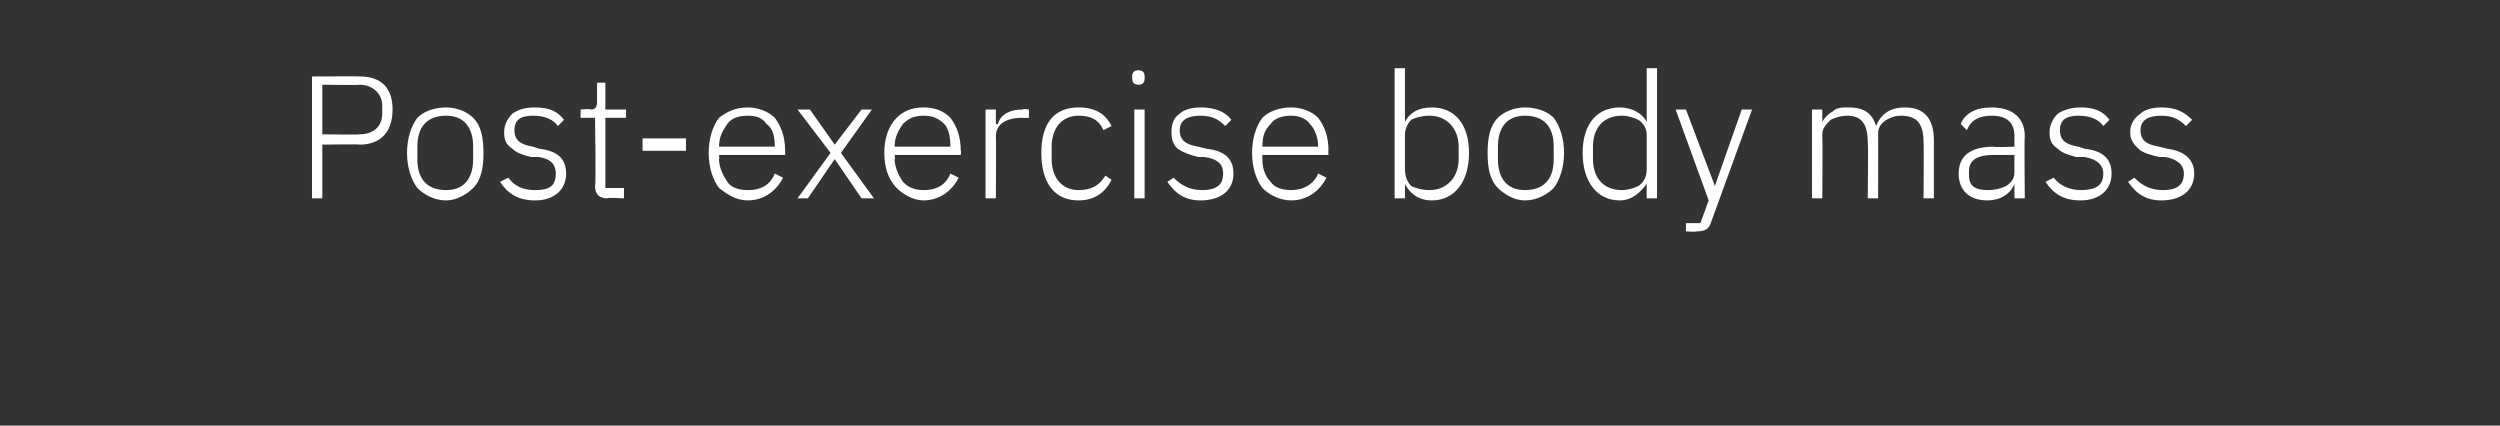 <?xml version="1.0" standalone="no"?><!DOCTYPE svg PUBLIC "-//W3C//DTD SVG 1.1//EN" "http://www.w3.org/Graphics/SVG/1.1/DTD/svg11.dtd"><svg xmlns="http://www.w3.org/2000/svg" version="1.1" width="121px" height="20.6px" viewBox="0 -3 121 20.6" style="top:-3px"><rect x="0" y="-3" width="121" height="20.6" fill="#333333" stroke="none"/>  <desc>Post exercise body mass</desc>  <defs/>  <g id="Polygon204129">    <path d="M 15.6 6.6 L 15.6 4 C 15.6 4 17.45 3.97 17.4 4 C 18.5 4 19 3.3 19 2.3 C 19 1.3 18.5 0.7 17.4 0.7 C 17.45 0.69 15.1 0.7 15.1 0.7 L 15.1 6.6 L 15.6 6.6 Z M 15.6 1.1 C 15.6 1.1 17.45 1.13 17.4 1.1 C 18.1 1.1 18.5 1.6 18.5 2.1 C 18.5 2.1 18.5 2.5 18.5 2.5 C 18.5 3.1 18.1 3.5 17.4 3.5 C 17.45 3.53 15.6 3.5 15.6 3.5 L 15.6 1.1 Z M 22.9 6.1 C 23.3 5.7 23.4 5.1 23.4 4.4 C 23.4 3.7 23.3 3.1 22.9 2.7 C 22.6 2.4 22.1 2.2 21.6 2.2 C 21 2.2 20.5 2.4 20.2 2.7 C 19.9 3.1 19.7 3.7 19.7 4.4 C 19.7 5.1 19.9 5.7 20.2 6.1 C 20.5 6.4 21 6.7 21.6 6.7 C 22.1 6.7 22.6 6.4 22.9 6.1 Z M 20.2 4.7 C 20.2 4.7 20.2 4.1 20.2 4.1 C 20.2 3.1 20.7 2.6 21.6 2.6 C 22.4 2.6 22.9 3.1 22.9 4.1 C 22.9 4.1 22.9 4.7 22.9 4.7 C 22.9 5.7 22.4 6.2 21.6 6.2 C 20.7 6.2 20.2 5.7 20.2 4.7 Z M 27.4 5.4 C 27.4 4.7 27 4.3 26.1 4.2 C 26.1 4.2 25.8 4.1 25.8 4.1 C 25.2 4 24.9 3.8 24.9 3.3 C 24.9 2.8 25.2 2.6 25.8 2.6 C 26.4 2.6 26.8 2.8 27 3.1 C 27 3.1 27.3 2.8 27.3 2.8 C 27 2.4 26.6 2.2 25.9 2.2 C 25.4 2.2 25.1 2.3 24.8 2.5 C 24.6 2.7 24.4 3 24.4 3.4 C 24.4 3.8 24.5 4 24.8 4.2 C 25 4.4 25.3 4.5 25.7 4.6 C 25.7 4.6 26.1 4.6 26.1 4.6 C 26.7 4.7 26.9 5 26.9 5.4 C 26.9 6 26.6 6.2 25.9 6.2 C 25.3 6.2 24.9 6 24.6 5.6 C 24.6 5.6 24.2 5.8 24.2 5.8 C 24.6 6.4 25.1 6.7 25.9 6.7 C 26.8 6.7 27.4 6.2 27.4 5.4 Z M 30.2 6.6 L 30.2 6.1 L 29.3 6.1 L 29.3 2.7 L 30.3 2.7 L 30.3 2.3 L 29.3 2.3 L 29.3 1 L 28.9 1 C 28.9 1 28.89 1.92 28.9 1.9 C 28.9 2.2 28.8 2.3 28.6 2.3 C 28.59 2.25 28.1 2.3 28.1 2.3 L 28.1 2.7 L 28.8 2.7 C 28.8 2.7 28.85 6.02 28.8 6 C 28.8 6.4 29 6.6 29.4 6.6 C 29.37 6.55 30.2 6.6 30.2 6.6 Z M 33.2 4.3 L 33.2 3.7 L 31.1 3.7 L 31.1 4.3 L 33.2 4.3 Z M 37.9 5.6 C 37.9 5.6 37.5 5.4 37.5 5.4 C 37.3 5.9 36.9 6.2 36.2 6.2 C 35.8 6.2 35.4 6.1 35.2 5.8 C 35 5.5 34.8 5.1 34.8 4.7 C 34.83 4.7 34.8 4.5 34.8 4.5 L 38 4.5 C 38 4.5 38.01 4.27 38 4.3 C 38 3.6 37.8 3.1 37.5 2.7 C 37.2 2.4 36.7 2.2 36.2 2.2 C 35.6 2.2 35.2 2.4 34.8 2.7 C 34.5 3.1 34.3 3.7 34.3 4.4 C 34.3 5.1 34.5 5.7 34.8 6.1 C 35.2 6.4 35.6 6.7 36.2 6.7 C 37 6.7 37.6 6.2 37.9 5.6 Z M 37.1 3 C 37.4 3.2 37.5 3.6 37.5 4.1 C 37.49 4.06 37.5 4.1 37.5 4.1 L 34.8 4.1 C 34.8 4.1 34.83 4.08 34.8 4.1 C 34.8 3.6 35 3.3 35.2 3 C 35.4 2.7 35.8 2.6 36.2 2.6 C 36.6 2.6 36.9 2.7 37.1 3 Z M 39.1 6.6 L 40.4 4.7 L 40.4 4.7 L 41.7 6.6 L 42.3 6.6 L 40.7 4.4 L 42.2 2.3 L 41.7 2.3 L 40.4 4 L 40.4 4 L 39.2 2.3 L 38.6 2.3 L 40.2 4.4 L 38.6 6.6 L 39.1 6.6 Z M 46.4 5.6 C 46.4 5.6 46 5.4 46 5.4 C 45.8 5.9 45.4 6.2 44.7 6.2 C 44.3 6.2 44 6.1 43.7 5.8 C 43.5 5.5 43.3 5.1 43.3 4.7 C 43.34 4.7 43.3 4.5 43.3 4.5 L 46.5 4.5 C 46.5 4.5 46.53 4.27 46.5 4.3 C 46.5 3.6 46.3 3.1 46 2.7 C 45.7 2.4 45.3 2.2 44.7 2.2 C 44.1 2.2 43.7 2.4 43.4 2.7 C 43 3.1 42.8 3.7 42.8 4.4 C 42.8 5.1 43 5.7 43.4 6.1 C 43.7 6.4 44.2 6.7 44.7 6.7 C 45.5 6.7 46.1 6.2 46.4 5.6 Z M 45.7 3 C 45.9 3.2 46 3.6 46 4.1 C 46.01 4.06 46 4.1 46 4.1 L 43.3 4.1 C 43.3 4.1 43.34 4.08 43.3 4.1 C 43.3 3.6 43.5 3.3 43.7 3 C 44 2.7 44.3 2.6 44.7 2.6 C 45.1 2.6 45.4 2.7 45.7 3 Z M 48.2 6.6 C 48.2 6.6 48.22 3.61 48.2 3.6 C 48.2 3 48.7 2.7 49.5 2.7 C 49.45 2.72 49.8 2.7 49.8 2.7 L 49.8 2.3 C 49.8 2.3 49.54 2.25 49.5 2.3 C 48.8 2.3 48.4 2.6 48.3 3 C 48.26 3.02 48.2 3 48.2 3 L 48.2 2.3 L 47.7 2.3 L 47.7 6.6 L 48.2 6.6 Z M 53.8 5.7 C 53.8 5.7 53.5 5.5 53.5 5.5 C 53.2 6 52.8 6.2 52.2 6.2 C 51.4 6.2 50.9 5.6 50.9 4.7 C 50.9 4.7 50.9 4.1 50.9 4.1 C 50.9 3.2 51.4 2.6 52.2 2.6 C 52.8 2.6 53.2 2.8 53.4 3.3 C 53.4 3.3 53.8 3.1 53.8 3.1 C 53.5 2.5 53 2.2 52.2 2.2 C 51 2.2 50.4 3 50.4 4.4 C 50.4 5.8 51 6.7 52.2 6.7 C 53 6.7 53.5 6.3 53.8 5.7 Z M 55.4 0.8 C 55.4 0.8 55.4 0.7 55.4 0.7 C 55.4 0.5 55.3 0.4 55.1 0.4 C 54.9 0.4 54.8 0.5 54.8 0.7 C 54.8 0.7 54.8 0.8 54.8 0.8 C 54.8 1 54.9 1.1 55.1 1.1 C 55.3 1.1 55.4 1 55.4 0.8 Z M 54.9 6.6 L 55.4 6.6 L 55.4 2.3 L 54.9 2.3 L 54.9 6.6 Z M 59.7 5.4 C 59.7 4.7 59.3 4.3 58.4 4.2 C 58.4 4.2 58 4.1 58 4.1 C 57.4 4 57.1 3.8 57.1 3.3 C 57.1 2.8 57.5 2.6 58.1 2.6 C 58.7 2.6 59 2.8 59.3 3.1 C 59.3 3.1 59.6 2.8 59.6 2.8 C 59.3 2.4 58.8 2.2 58.1 2.2 C 57.7 2.2 57.3 2.3 57.1 2.5 C 56.8 2.7 56.7 3 56.7 3.4 C 56.7 3.8 56.8 4 57 4.2 C 57.3 4.4 57.6 4.5 58 4.6 C 58 4.6 58.3 4.6 58.3 4.6 C 59 4.7 59.2 5 59.2 5.4 C 59.2 6 58.8 6.2 58.2 6.2 C 57.6 6.2 57.2 6 56.8 5.6 C 56.8 5.6 56.5 5.8 56.5 5.8 C 56.9 6.4 57.4 6.7 58.1 6.7 C 59.1 6.7 59.7 6.2 59.7 5.4 Z M 64.2 5.6 C 64.2 5.6 63.8 5.4 63.8 5.4 C 63.6 5.9 63.1 6.2 62.5 6.2 C 62.1 6.2 61.7 6.1 61.5 5.8 C 61.2 5.5 61.1 5.1 61.1 4.7 C 61.09 4.7 61.1 4.5 61.1 4.5 L 64.3 4.5 C 64.3 4.5 64.28 4.27 64.3 4.3 C 64.3 3.6 64.1 3.1 63.8 2.7 C 63.5 2.4 63 2.2 62.5 2.2 C 61.9 2.2 61.4 2.4 61.1 2.7 C 60.8 3.1 60.6 3.7 60.6 4.4 C 60.6 5.1 60.8 5.7 61.1 6.1 C 61.4 6.4 61.9 6.7 62.5 6.7 C 63.3 6.7 63.9 6.2 64.2 5.6 Z M 63.4 3 C 63.6 3.2 63.8 3.6 63.8 4.1 C 63.76 4.06 63.8 4.1 63.8 4.1 L 61.1 4.1 C 61.1 4.1 61.09 4.08 61.1 4.1 C 61.1 3.6 61.2 3.3 61.5 3 C 61.7 2.7 62.1 2.6 62.5 2.6 C 62.8 2.6 63.2 2.7 63.4 3 Z M 67.5 6.6 L 68 6.6 L 68 5.9 C 68 5.9 67.98 5.86 68 5.9 C 68.2 6.3 68.6 6.7 69.3 6.7 C 70.4 6.7 71.1 5.8 71.1 4.4 C 71.1 3 70.4 2.2 69.3 2.2 C 68.6 2.2 68.2 2.5 68 2.9 C 67.98 2.94 68 2.9 68 2.9 L 68 0.3 L 67.5 0.3 L 67.5 6.6 Z M 68.3 6 C 68.1 5.8 68 5.5 68 5.2 C 68 5.2 68 3.5 68 3.5 C 68 3.3 68.1 3 68.3 2.8 C 68.5 2.7 68.8 2.6 69.2 2.6 C 70 2.6 70.6 3.2 70.6 4.1 C 70.6 4.1 70.6 4.7 70.6 4.7 C 70.6 5.6 70 6.2 69.2 6.2 C 68.8 6.2 68.5 6.1 68.3 6 Z M 75.2 6.1 C 75.5 5.7 75.7 5.1 75.7 4.4 C 75.7 3.7 75.5 3.1 75.2 2.7 C 74.9 2.4 74.4 2.2 73.8 2.2 C 73.3 2.2 72.8 2.4 72.5 2.7 C 72.1 3.1 72 3.7 72 4.4 C 72 5.1 72.1 5.7 72.5 6.1 C 72.8 6.4 73.3 6.7 73.8 6.7 C 74.4 6.7 74.9 6.4 75.2 6.1 Z M 72.5 4.7 C 72.5 4.7 72.5 4.1 72.5 4.1 C 72.5 3.1 73 2.6 73.8 2.6 C 74.7 2.6 75.2 3.1 75.2 4.1 C 75.2 4.1 75.2 4.7 75.2 4.7 C 75.2 5.7 74.7 6.2 73.8 6.2 C 73 6.2 72.5 5.7 72.5 4.7 Z M 79.7 6.6 L 80.2 6.6 L 80.2 0.3 L 79.7 0.3 L 79.7 2.9 C 79.7 2.9 79.67 2.94 79.7 2.9 C 79.5 2.5 79 2.2 78.4 2.2 C 77.3 2.2 76.6 3 76.6 4.4 C 76.6 5.8 77.3 6.7 78.4 6.7 C 79 6.7 79.4 6.3 79.7 5.9 C 79.67 5.86 79.7 5.9 79.7 5.9 L 79.7 6.6 Z M 77.1 4.7 C 77.1 4.7 77.1 4.1 77.1 4.1 C 77.1 3.2 77.6 2.6 78.5 2.6 C 78.8 2.6 79.1 2.7 79.3 2.8 C 79.6 3 79.7 3.3 79.7 3.5 C 79.7 3.5 79.7 5.2 79.7 5.2 C 79.7 5.5 79.6 5.8 79.3 6 C 79.1 6.1 78.8 6.2 78.5 6.2 C 77.6 6.2 77.1 5.6 77.1 4.7 Z M 83 6 L 83 6 L 81.6 2.3 L 81.1 2.3 L 82.7 6.7 L 82.3 7.8 L 81.6 7.8 L 81.6 8.2 C 81.6 8.2 82.09 8.23 82.1 8.2 C 82.5 8.2 82.7 8.1 82.8 7.8 C 82.81 7.76 84.8 2.3 84.8 2.3 L 84.3 2.3 L 83 6 Z M 88.2 6.6 C 88.2 6.6 88.22 3.53 88.2 3.5 C 88.2 3.2 88.4 3 88.6 2.8 C 88.8 2.7 89.1 2.6 89.4 2.6 C 90.1 2.6 90.4 3 90.4 3.9 C 90.43 3.87 90.4 6.6 90.4 6.6 L 90.9 6.6 C 90.9 6.6 90.91 3.54 90.9 3.5 C 90.9 3.2 91 3 91.3 2.8 C 91.5 2.7 91.7 2.6 92 2.6 C 92.8 2.6 93.1 3 93.1 3.9 C 93.12 3.87 93.1 6.6 93.1 6.6 L 93.6 6.6 C 93.6 6.6 93.6 3.79 93.6 3.8 C 93.6 2.7 93.1 2.2 92.2 2.2 C 91.4 2.2 91 2.6 90.8 3.1 C 90.8 3.1 90.8 3.1 90.8 3.1 C 90.6 2.4 90.1 2.2 89.5 2.2 C 89.1 2.2 88.9 2.2 88.7 2.4 C 88.5 2.5 88.3 2.7 88.2 2.9 C 88.25 2.93 88.2 2.9 88.2 2.9 L 88.2 2.3 L 87.7 2.3 L 87.7 6.6 L 88.2 6.6 Z M 98 3.6 C 97.97 3.59 98 6.6 98 6.6 L 97.5 6.6 L 97.5 5.9 C 97.5 5.9 97.47 5.87 97.5 5.9 C 97.3 6.4 96.8 6.7 96.2 6.7 C 95.3 6.7 94.8 6.2 94.8 5.4 C 94.8 4.6 95.3 4.1 96.5 4.1 C 96.5 4.14 97.5 4.1 97.5 4.1 C 97.5 4.1 97.49 3.64 97.5 3.6 C 97.5 2.9 97.1 2.6 96.4 2.6 C 95.8 2.6 95.4 2.8 95.2 3.3 C 95.2 3.3 94.9 3 94.9 3 C 95.1 2.5 95.6 2.2 96.4 2.2 C 97.4 2.2 98 2.7 98 3.6 Z M 97.5 4.5 C 97.5 4.5 96.48 4.5 96.5 4.5 C 95.6 4.5 95.3 4.8 95.3 5.3 C 95.3 5.3 95.3 5.5 95.3 5.5 C 95.3 6 95.6 6.2 96.2 6.2 C 96.6 6.2 96.9 6.1 97.1 6 C 97.4 5.8 97.5 5.6 97.5 5.3 C 97.49 5.3 97.5 4.5 97.5 4.5 Z M 102.2 5.4 C 102.2 4.7 101.8 4.3 100.9 4.2 C 100.9 4.2 100.6 4.1 100.6 4.1 C 100 4 99.7 3.8 99.7 3.3 C 99.7 2.8 100 2.6 100.6 2.6 C 101.2 2.6 101.6 2.8 101.8 3.1 C 101.8 3.1 102.1 2.8 102.1 2.8 C 101.8 2.4 101.4 2.2 100.7 2.2 C 100.3 2.2 99.9 2.3 99.6 2.5 C 99.4 2.7 99.2 3 99.2 3.4 C 99.2 3.8 99.3 4 99.6 4.2 C 99.8 4.4 100.1 4.5 100.5 4.6 C 100.5 4.6 100.9 4.6 100.9 4.6 C 101.5 4.7 101.8 5 101.8 5.4 C 101.8 6 101.4 6.2 100.7 6.2 C 100.2 6.2 99.7 6 99.4 5.6 C 99.4 5.6 99 5.8 99 5.8 C 99.4 6.4 99.9 6.7 100.7 6.7 C 101.6 6.7 102.2 6.2 102.2 5.4 Z M 106.2 5.4 C 106.2 4.7 105.7 4.3 104.9 4.2 C 104.9 4.2 104.5 4.1 104.5 4.1 C 103.9 4 103.6 3.8 103.6 3.3 C 103.6 2.8 104 2.6 104.6 2.6 C 105.2 2.6 105.5 2.8 105.8 3.1 C 105.8 3.1 106.1 2.8 106.1 2.8 C 105.7 2.4 105.3 2.2 104.6 2.2 C 104.2 2.2 103.8 2.3 103.6 2.5 C 103.3 2.7 103.1 3 103.1 3.4 C 103.1 3.8 103.3 4 103.5 4.2 C 103.7 4.4 104.1 4.5 104.5 4.6 C 104.5 4.6 104.8 4.6 104.8 4.6 C 105.4 4.7 105.7 5 105.7 5.4 C 105.7 6 105.3 6.2 104.7 6.2 C 104.1 6.2 103.7 6 103.3 5.6 C 103.3 5.6 103 5.8 103 5.8 C 103.4 6.4 103.9 6.7 104.6 6.7 C 105.6 6.7 106.2 6.2 106.2 5.4 Z " stroke="none" fill="#fff"/>  </g></svg>